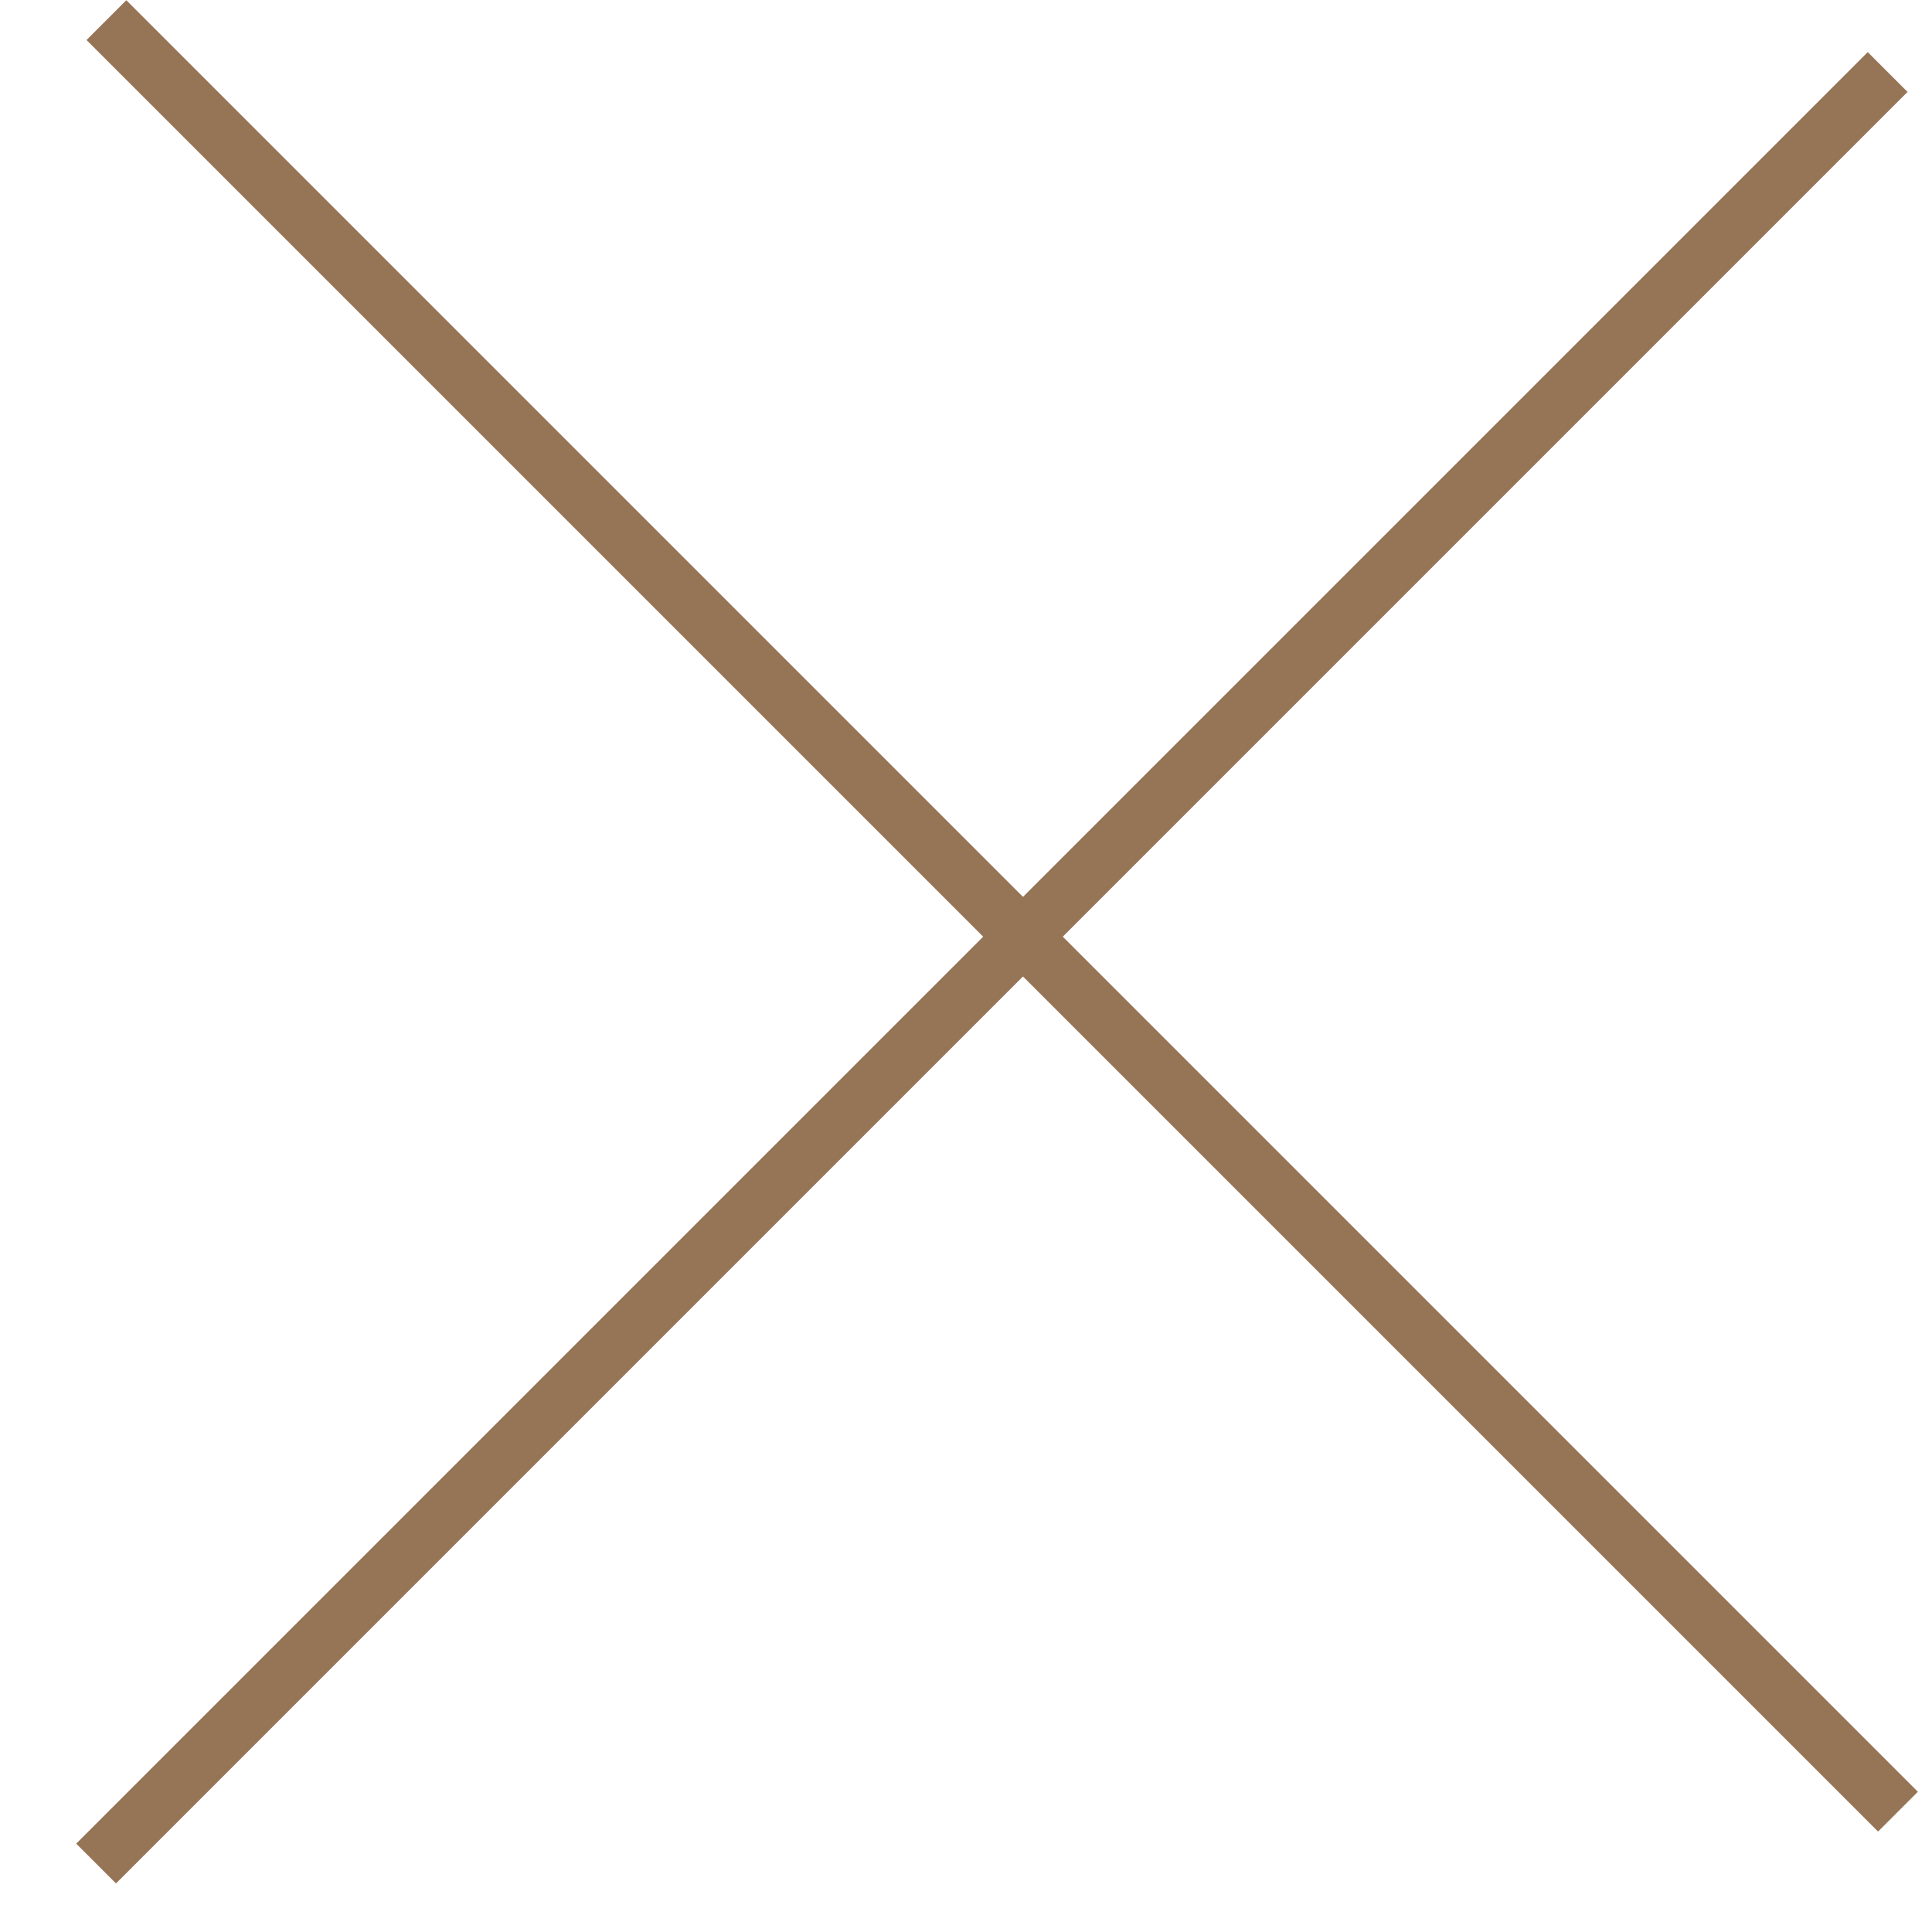 <?xml version="1.0" encoding="UTF-8"?> <svg xmlns="http://www.w3.org/2000/svg" width="22" height="22" viewBox="0 0 22 22" fill="none"> <rect width="28.855" height="0.641" transform="matrix(-0.707 -0.707 -0.707 0.707 21.839 20.403)" fill="#967456"></rect> <rect width="28.855" height="0.641" transform="matrix(0.707 -0.707 -0.707 -0.707 1.321 21.447)" fill="#967456"></rect> </svg> 